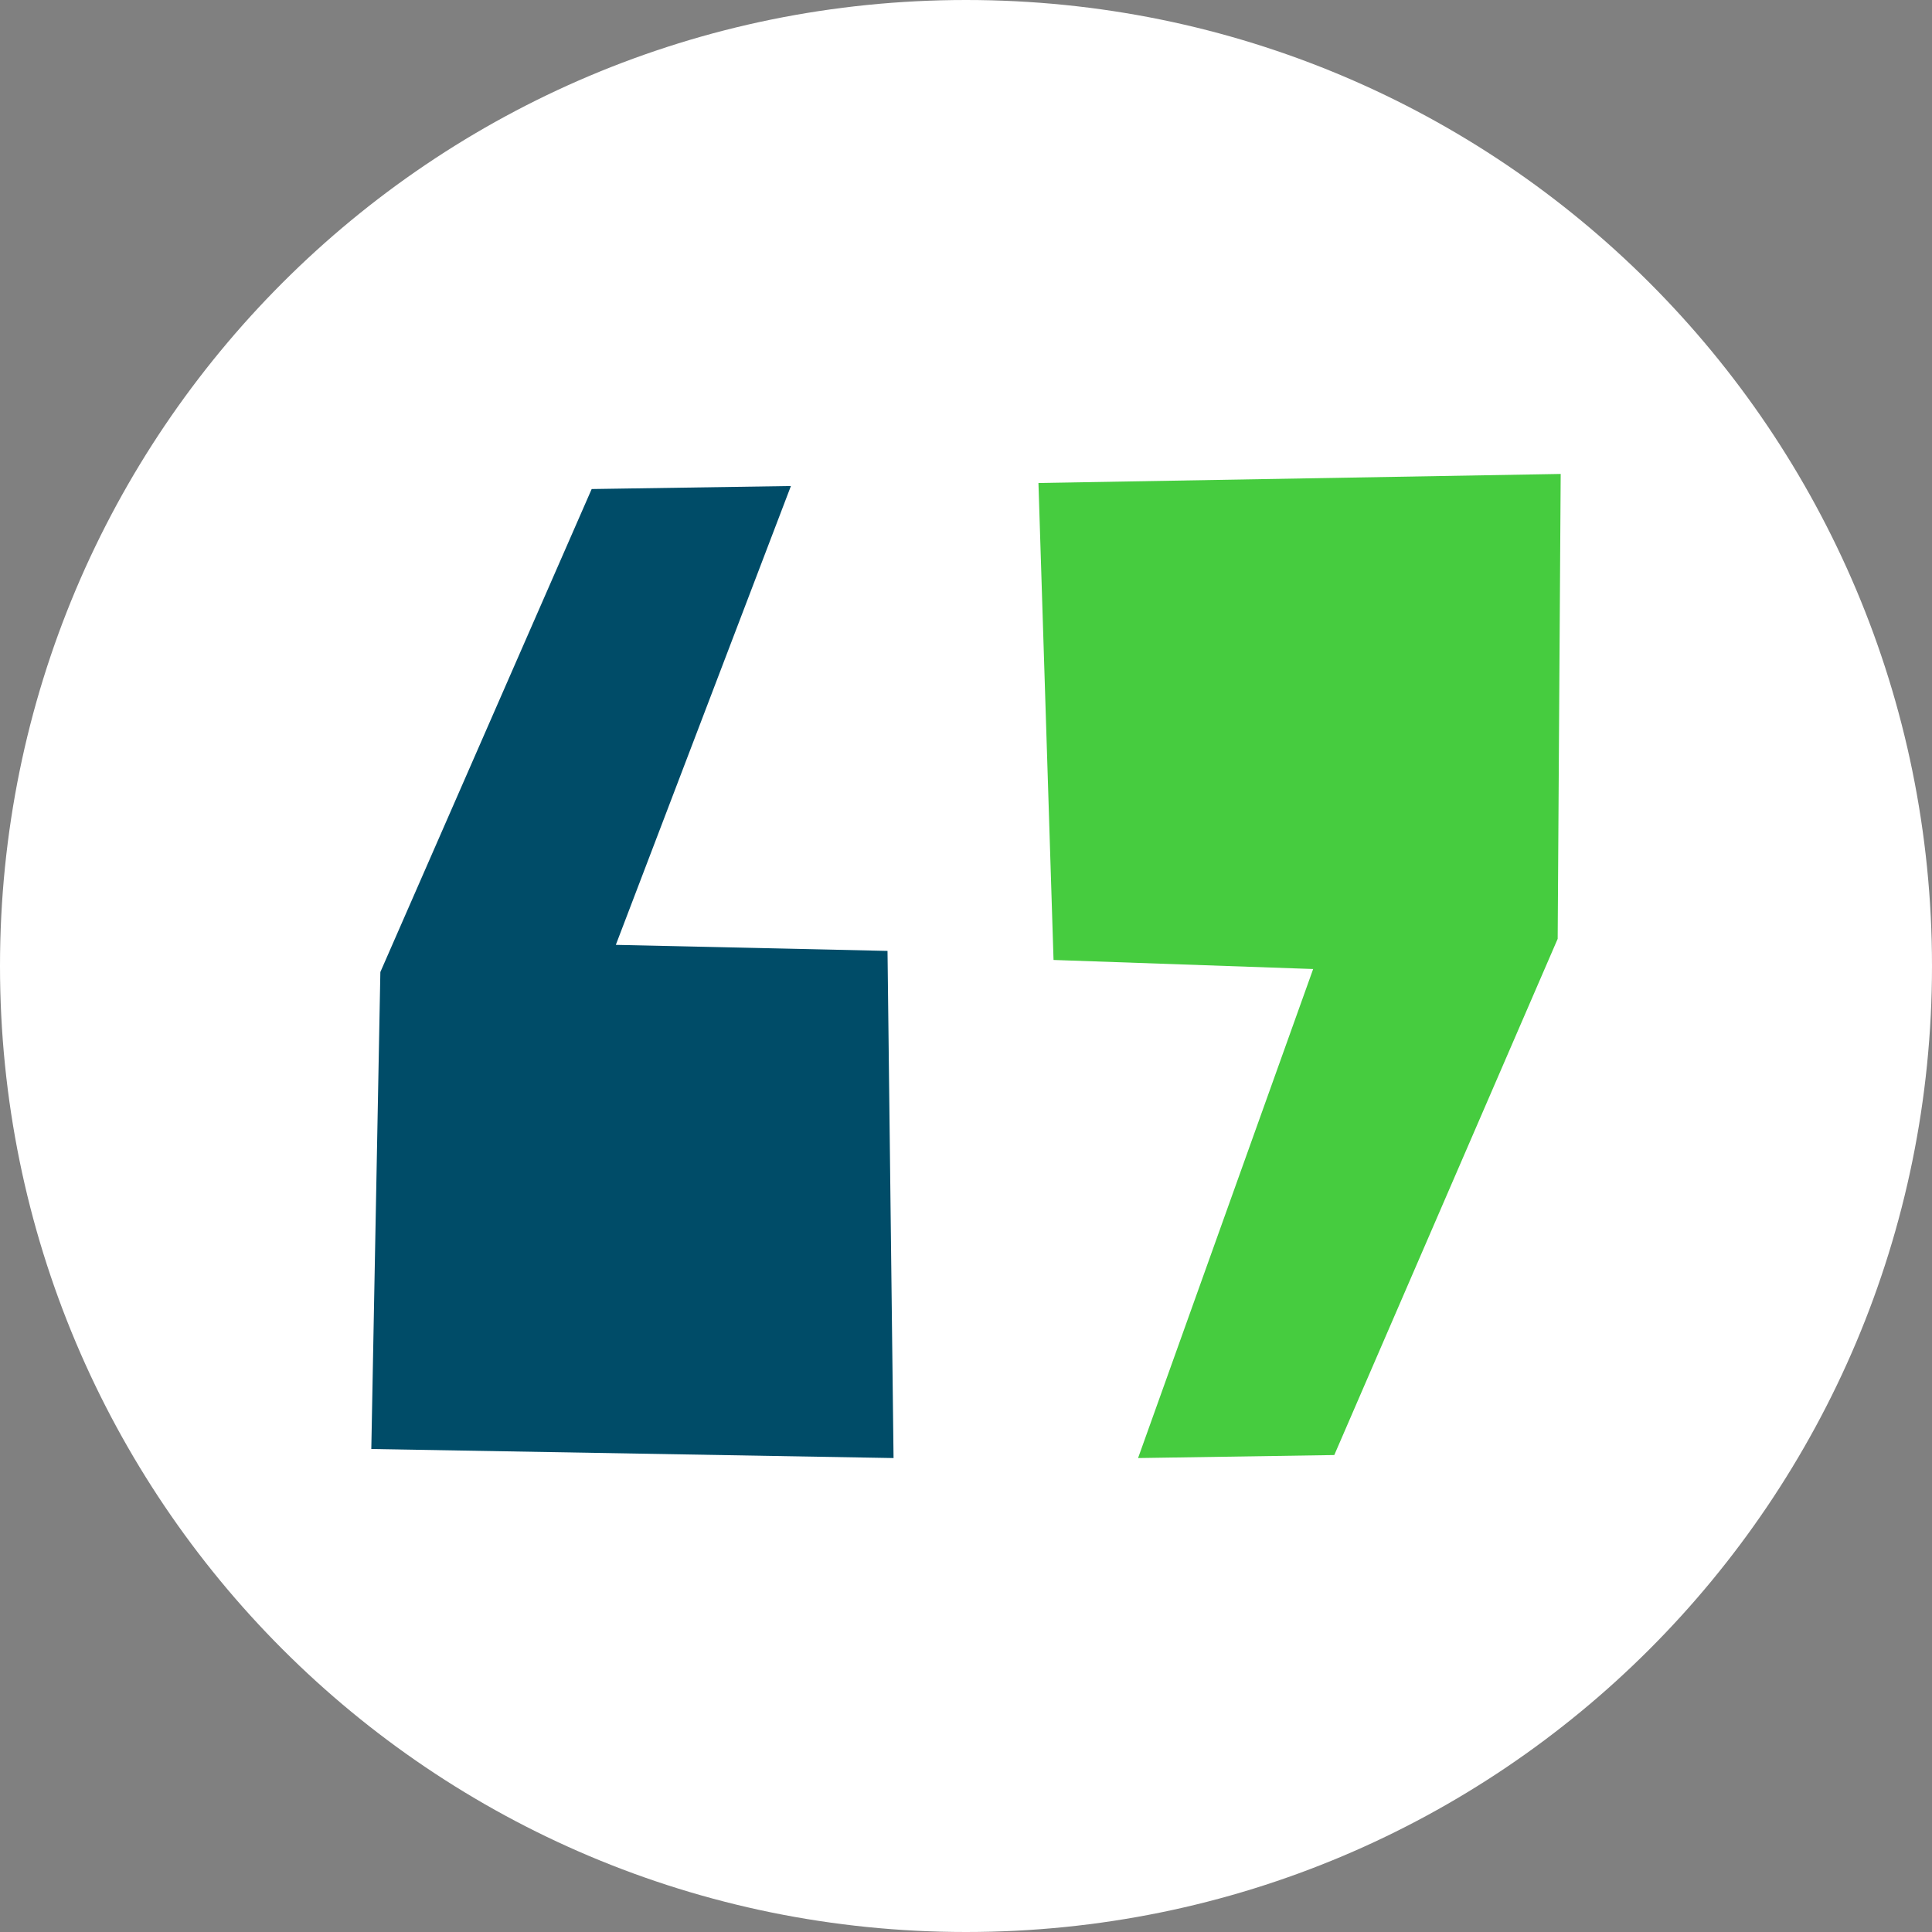 <?xml version="1.0" encoding="UTF-8"?> <svg xmlns="http://www.w3.org/2000/svg" id="uuid-577bbb4c-7d85-4751-8635-5fbe931118ef" width="64" height="64" viewBox="0 0 64 64"><rect x="0" y="0" width="64" height="64" fill="#808080" stroke="none"/><path id="uuid-192ec471-a802-495c-83ec-1406d924ad33" d="M32,0c17.7,0,32,14.3,32,32s-14.3,32-32,32S0,49.7,0,32,14.3,0,32,0Z" fill="#fff"></path><polygon points="12.3 48 12.6 32.2 19.6 16.2 26.2 16.1 20.4 31.3 29.4 31.5 29.6 48.3 12.3 48" fill="#004c68"></polygon><polygon points="51.7 15.7 51.6 31.1 44.2 48.2 37.7 48.3 43.5 32.1 34.9 31.8 34.4 16 51.7 15.7" fill="#46cc3f"></polygon></svg> 